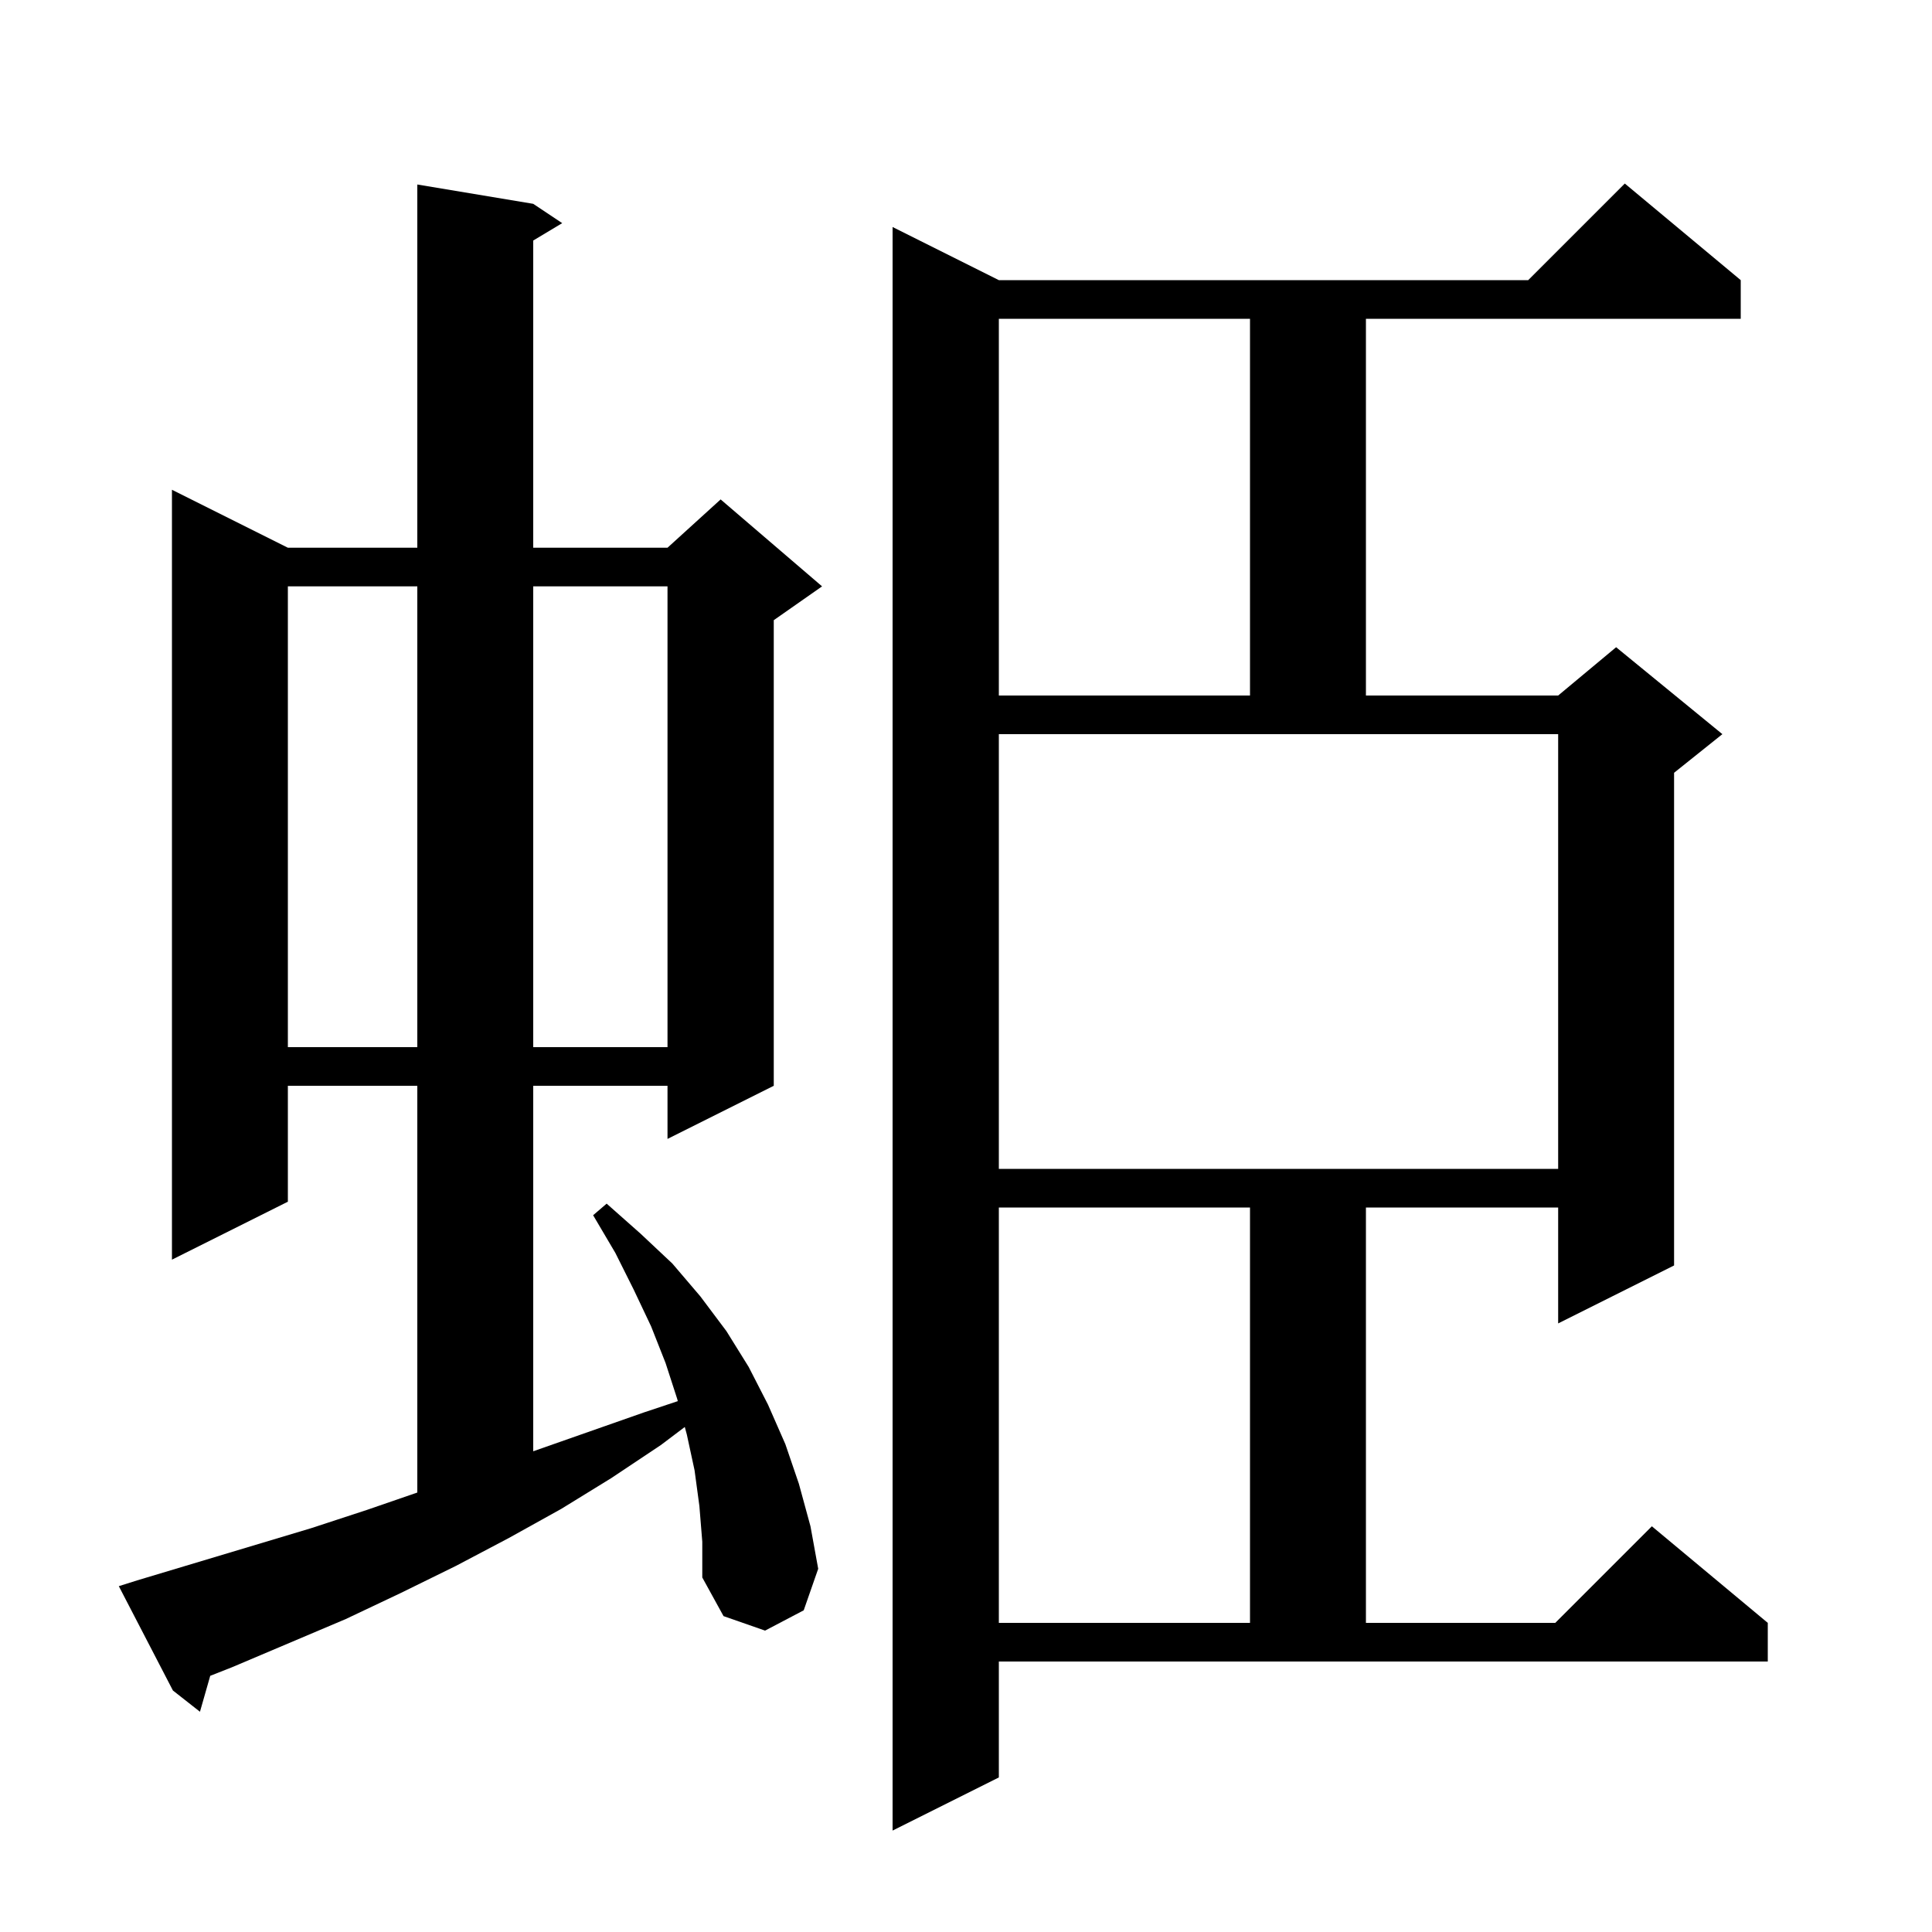 <svg xmlns="http://www.w3.org/2000/svg" xmlns:xlink="http://www.w3.org/1999/xlink" version="1.1" baseProfile="full" viewBox="0 0 200 200" width="200" height="200"><g fill="currentColor"><path d="M 103.4 184.0 L 92.4 189.5 L 92.4 23.5 L 103.4 29.0 L 158.2 29.0 L 168.2 19.0 L 180.2 29.0 L 180.2 33.0 L 141.4 33.0 L 141.4 72.0 L 161.3 72.0 L 167.3 67.0 L 178.3 76.0 L 173.3 80.0 L 173.3 131.0 L 161.3 137.0 L 161.3 125.0 L 141.4 125.0 L 141.4 168.0 L 161.0 168.0 L 171.0 158.0 L 183.0 168.0 L 183.0 172.0 L 103.4 172.0 Z M 72.4 155.9 L 71.9 152.2 L 71.1 148.5 L 70.889 147.72 L 68.4 149.6 L 63.3 153.0 L 58.1 156.2 L 52.7 159.2 L 47.2 162.1 L 41.5 164.9 L 35.8 167.6 L 24.0 172.6 L 21.763 173.48 L 20.7 177.2 L 17.9 175.0 L 12.3 164.2 L 14.2 163.6 L 32.2 158.2 L 38.0 156.3 L 43.2 154.507 L 43.2 112.4 L 29.8 112.4 L 29.8 124.4 L 17.8 130.4 L 17.8 50.7 L 29.8 56.7 L 43.2 56.7 L 43.2 19.1 L 55.2 21.1 L 58.2 23.1 L 55.2 24.9 L 55.2 56.7 L 69.1 56.7 L 74.6 51.7 L 85.1 60.7 L 80.1 64.2 L 80.1 112.4 L 69.1 117.9 L 69.1 112.4 L 55.2 112.4 L 55.2 150.237 L 55.3 150.2 L 66.7 146.2 L 70.166 145.045 L 70.1 144.8 L 68.9 141.1 L 67.4 137.3 L 65.6 133.5 L 63.7 129.7 L 61.4 125.8 L 62.8 124.6 L 66.3 127.7 L 69.6 130.8 L 72.5 134.2 L 75.2 137.8 L 77.5 141.5 L 79.5 145.4 L 81.3 149.5 L 82.7 153.6 L 83.9 158.0 L 84.7 162.4 L 83.2 166.7 L 79.2 168.8 L 74.9 167.3 L 72.7 163.3 L 72.7 159.6 Z M 103.4 125.0 L 103.4 168.0 L 129.4 168.0 L 129.4 125.0 Z M 103.4 121.0 L 161.3 121.0 L 161.3 76.0 L 103.4 76.0 Z M 29.8 60.7 L 29.8 108.4 L 43.2 108.4 L 43.2 60.7 Z M 55.2 60.7 L 55.2 108.4 L 69.1 108.4 L 69.1 60.7 Z M 103.4 33.0 L 103.4 72.0 L 129.4 72.0 L 129.4 33.0 Z "/></g></svg>